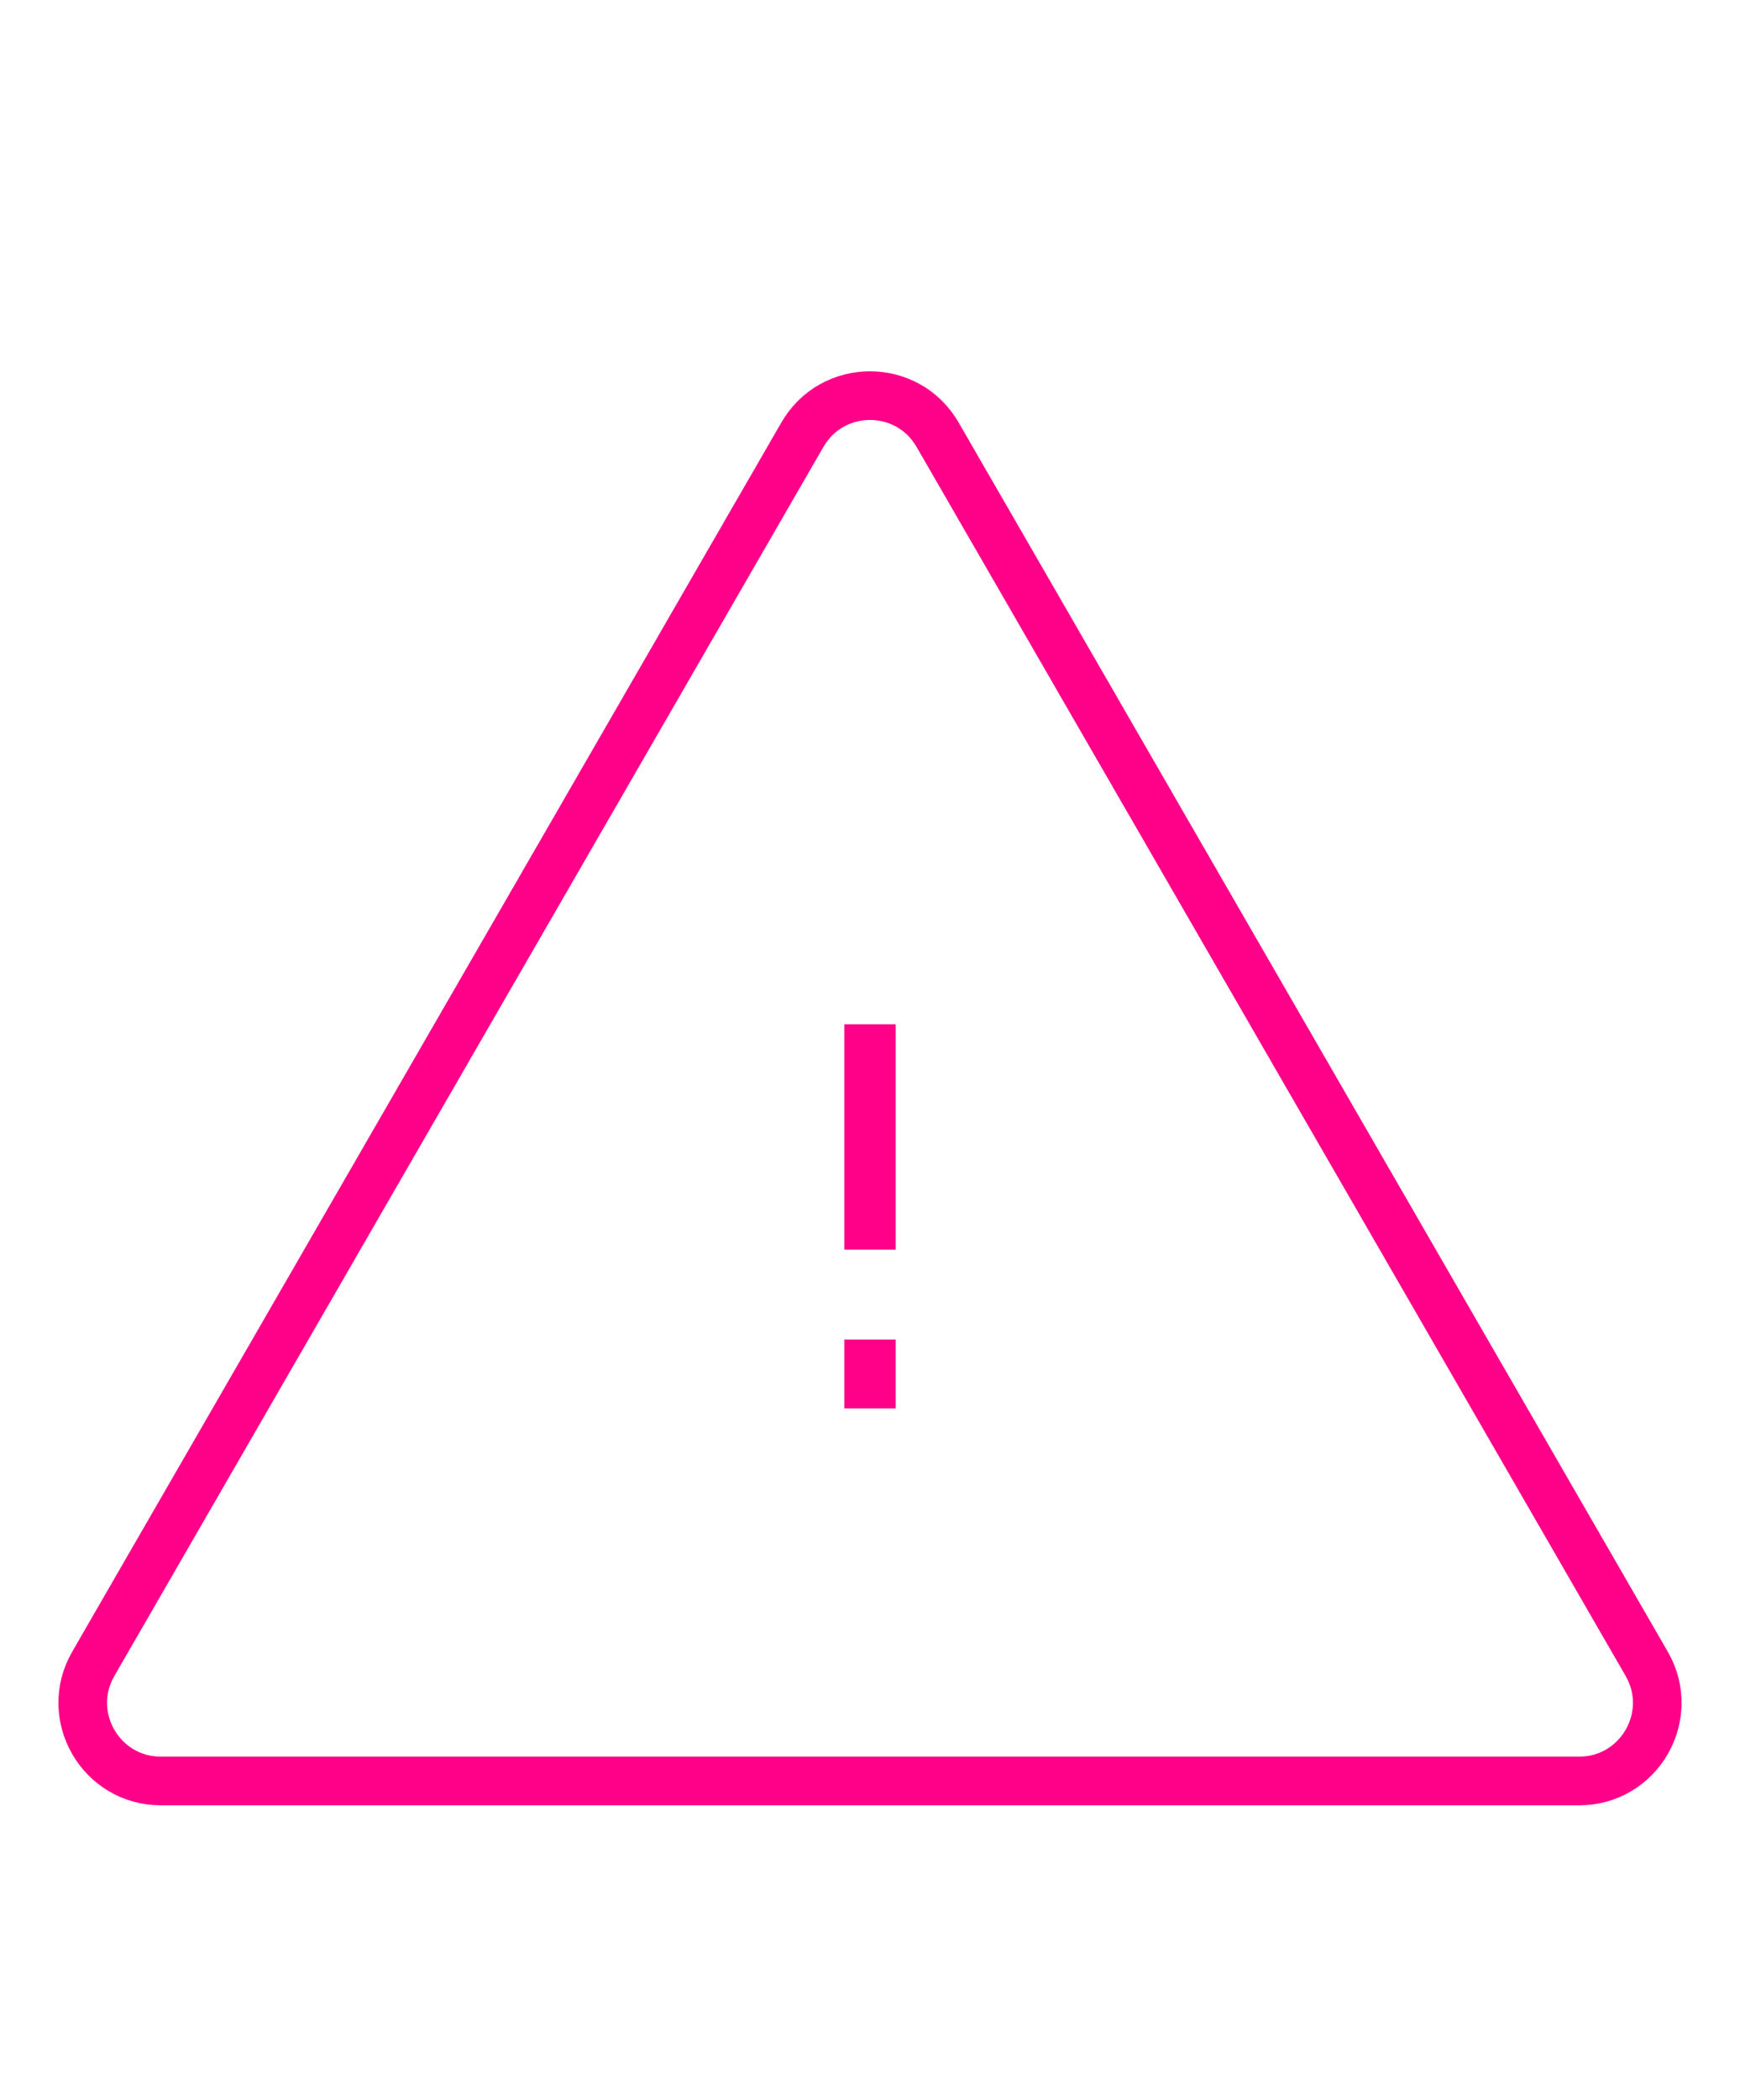 <svg width="136" height="164" viewBox="0 0 136 164" fill="none" xmlns="http://www.w3.org/2000/svg">
<g clip-path="url(#clip0_1834_150937)">
<path d="M62.717 33.95C65.065 29.884 70.935 29.884 73.283 33.95L128.708 129.95C131.056 134.017 128.121 139.1 123.426 139.1H12.574C7.879 139.099 4.944 134.017 7.292 129.95L62.717 33.95Z" stroke="#FF0088" stroke-width="3.8" stroke-linejoin="round"/>
<path d="M68 80V97.601" stroke="#FF0088" stroke-width="4.005"/>
<path d="M68 104.624V110" stroke="#FF0088" stroke-width="4.005"/>
</g>
<defs>
<clipPath id="clip0_1834_150937">
<rect width="136" height="164" fill="white"/>
</clipPath>
</defs>
</svg>
